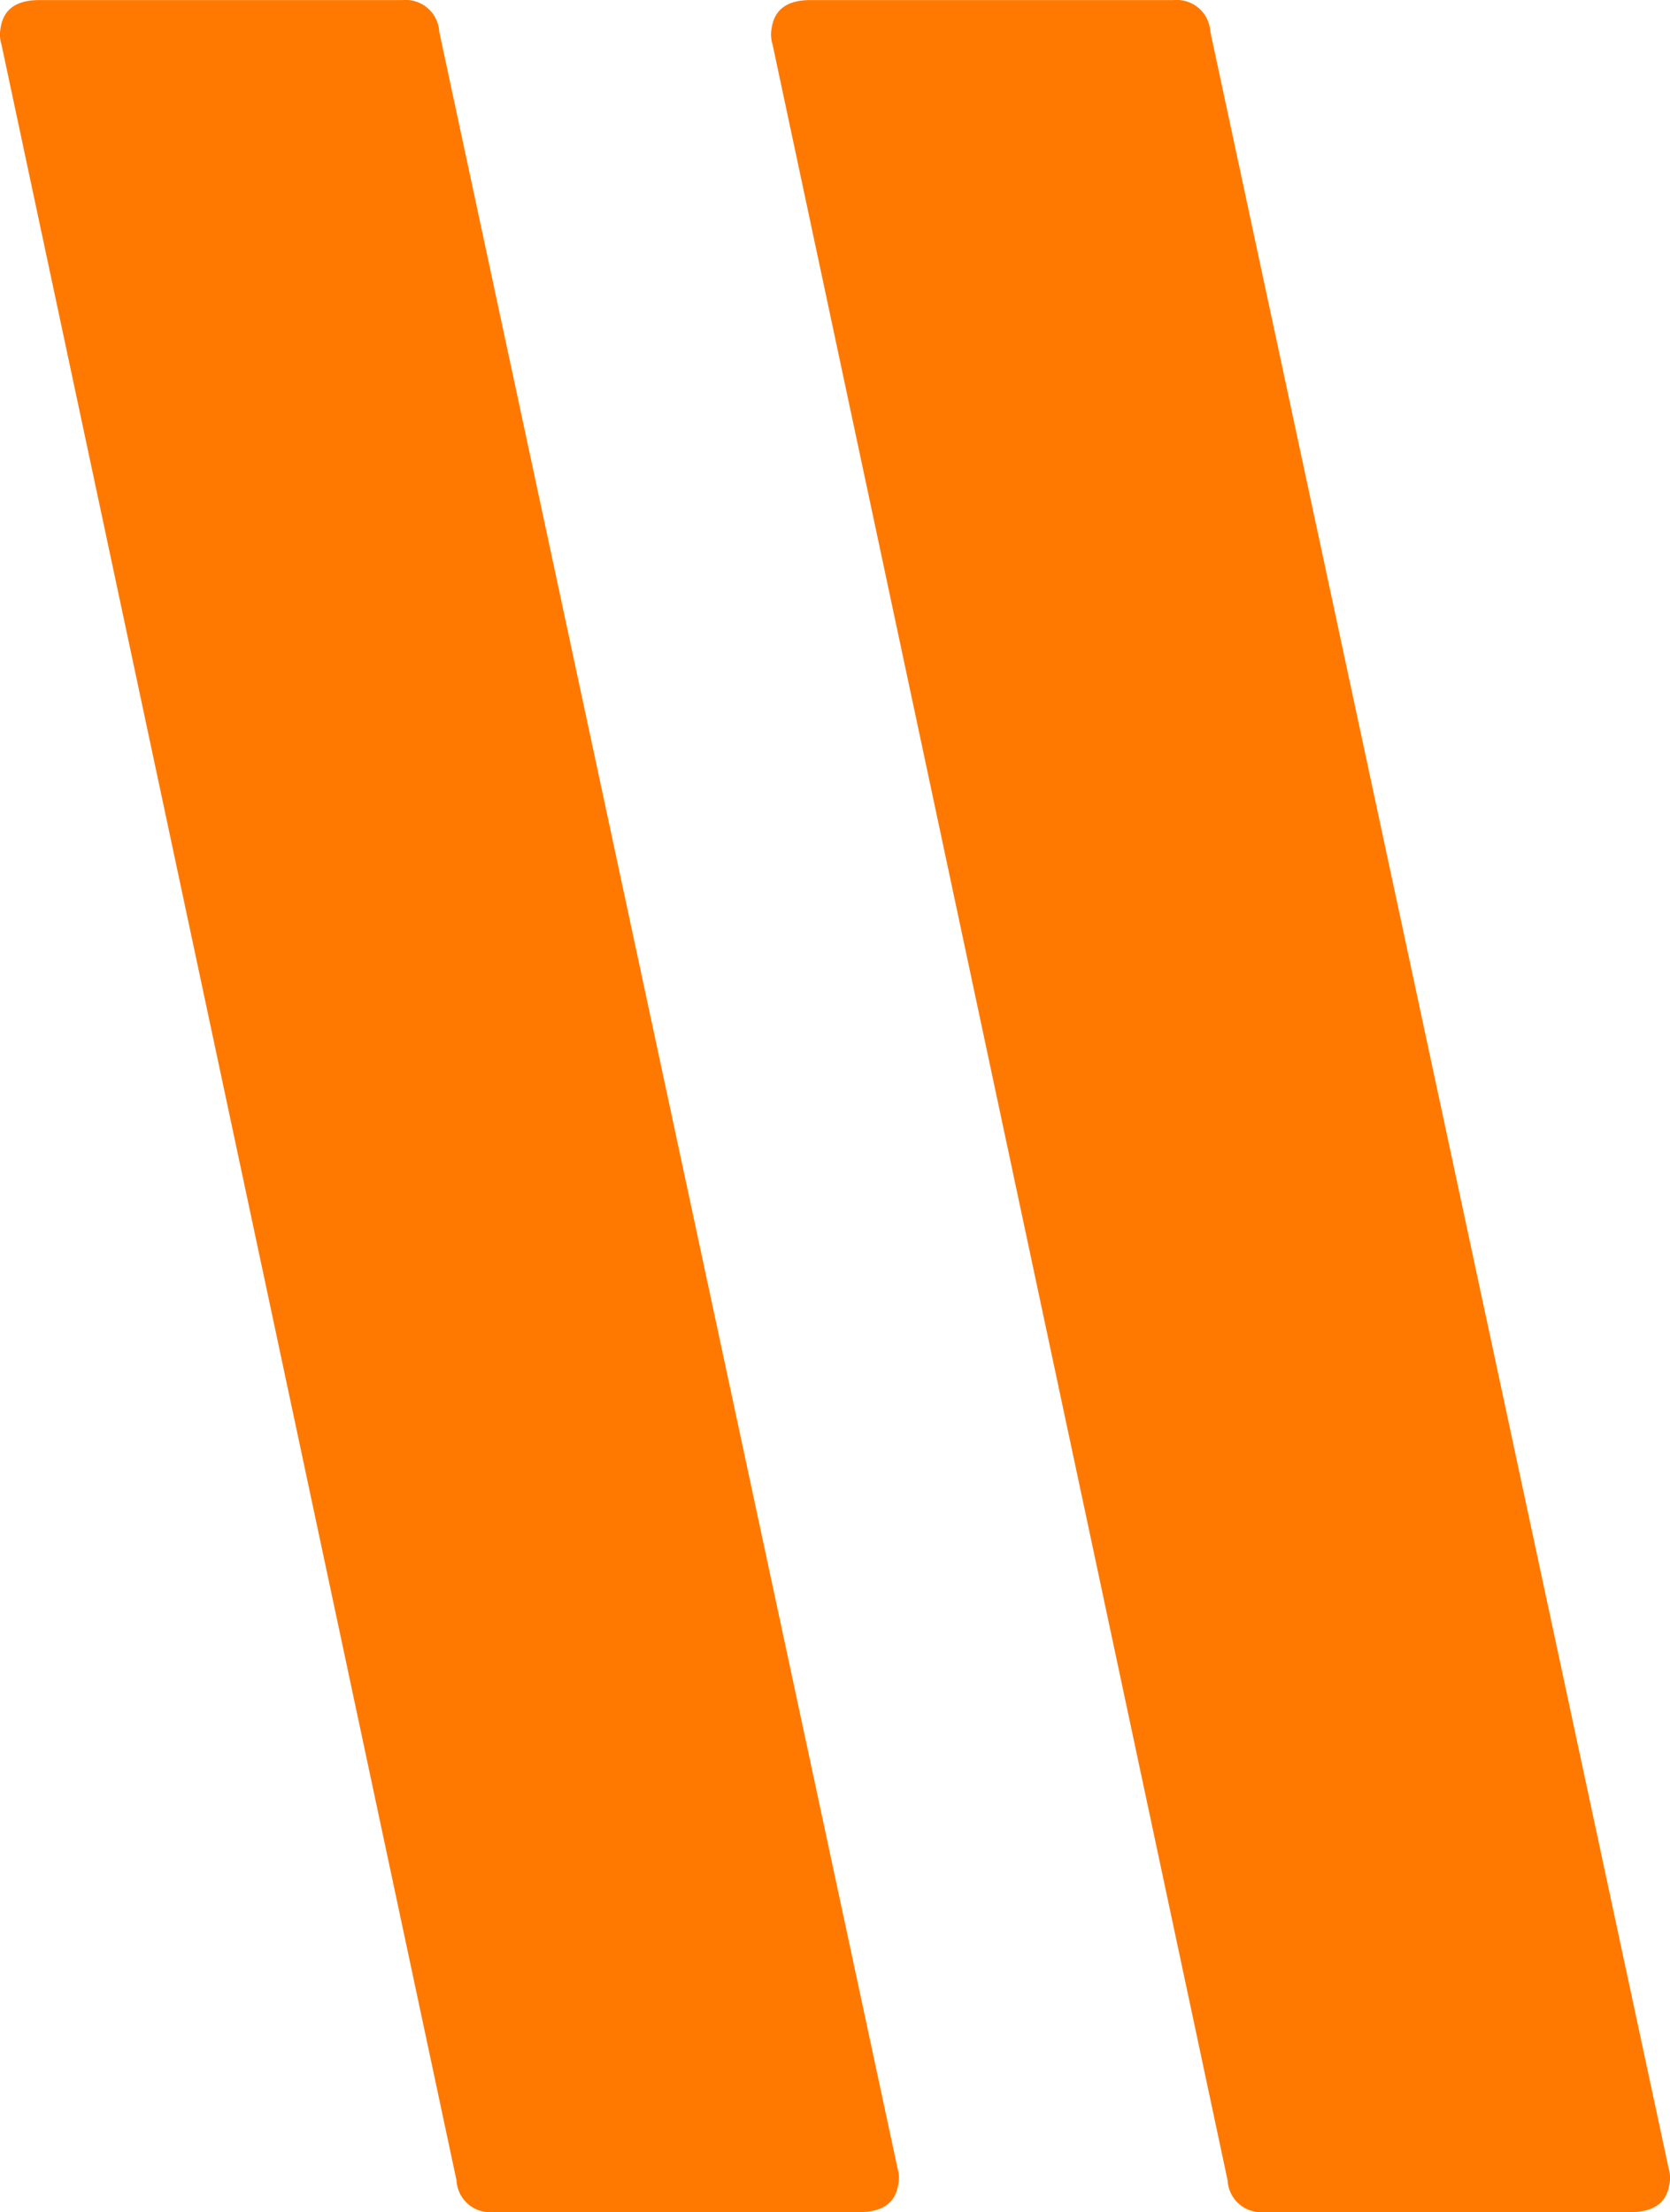 <svg xmlns="http://www.w3.org/2000/svg" width="80.133" height="106.132" viewBox="0 0 80.133 106.132">
  <g id="Group_1272" data-name="Group 1272" transform="translate(-742.735 -162)">
    <path id="Path_666" data-name="Path 666" d="M123.6,188.341q-.19,1.364-1.858,1.364H104.156a1.609,1.609,0,0,1-1.759-1.516L80.56,85.7a1.584,1.584,0,0,1-.045-.758c.127-.909.743-1.365,1.858-1.365H99.809a1.613,1.613,0,0,1,1.759,1.518l21.987,102.492a1.621,1.621,0,0,1,.047.758" transform="translate(662.244 78.427)" fill="#ff7900"/>
    <path id="Path_671" data-name="Path 671" d="M123.6,188.341q-.19,1.364-1.858,1.364H104.156a1.609,1.609,0,0,1-1.759-1.516L80.56,85.7a1.584,1.584,0,0,1-.045-.758c.127-.909.743-1.365,1.858-1.365H99.809a1.613,1.613,0,0,1,1.759,1.518l21.987,102.492a1.621,1.621,0,0,1,.047.758" transform="translate(699.244 78.427)" fill="#ff7900"/>
  </g>
</svg>
